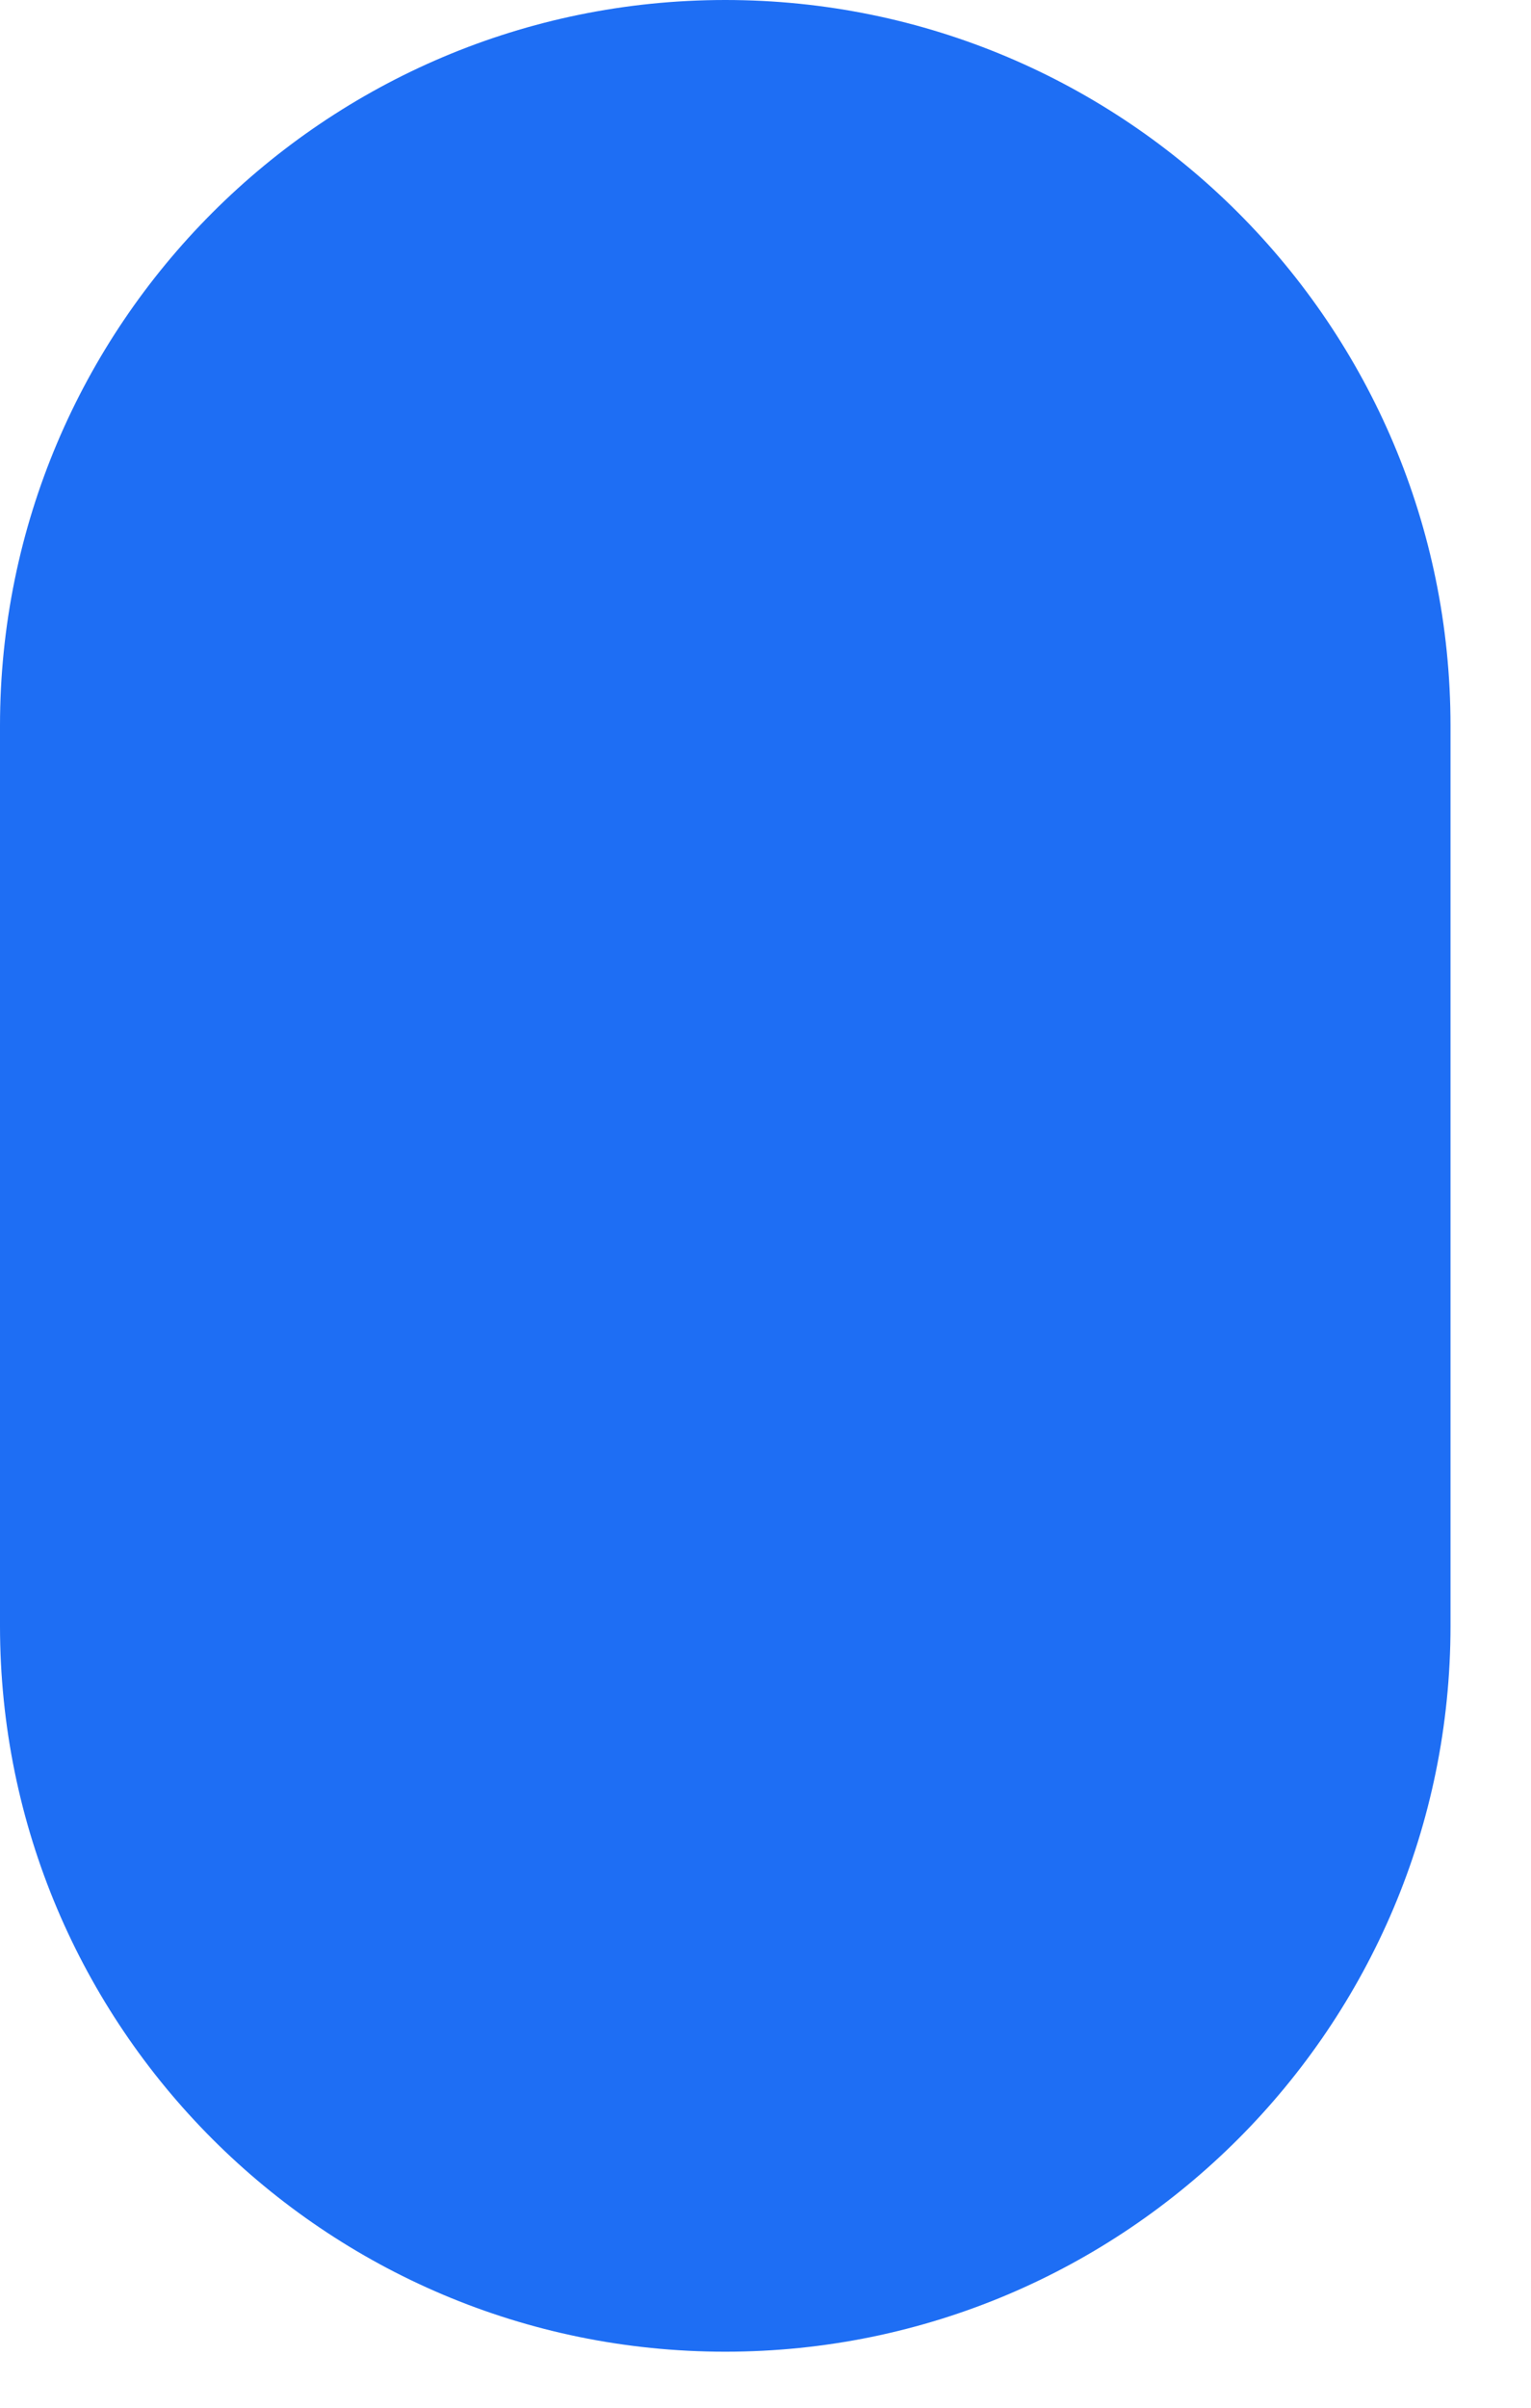 <?xml version="1.0" encoding="utf-8"?>
<svg xmlns="http://www.w3.org/2000/svg" fill="none" height="100%" overflow="visible" preserveAspectRatio="none" style="display: block;" viewBox="0 0 7 11" width="100%">
<path d="M6.632 3.316C6.632 1.485 5.147 0 3.316 0C1.485 0 0 1.485 0 3.316V7.428C0 9.259 1.485 10.744 3.316 10.744C5.147 10.744 6.632 9.259 6.632 7.428V3.316Z" fill="#1E6EF4" id="Vector"/>
</svg>